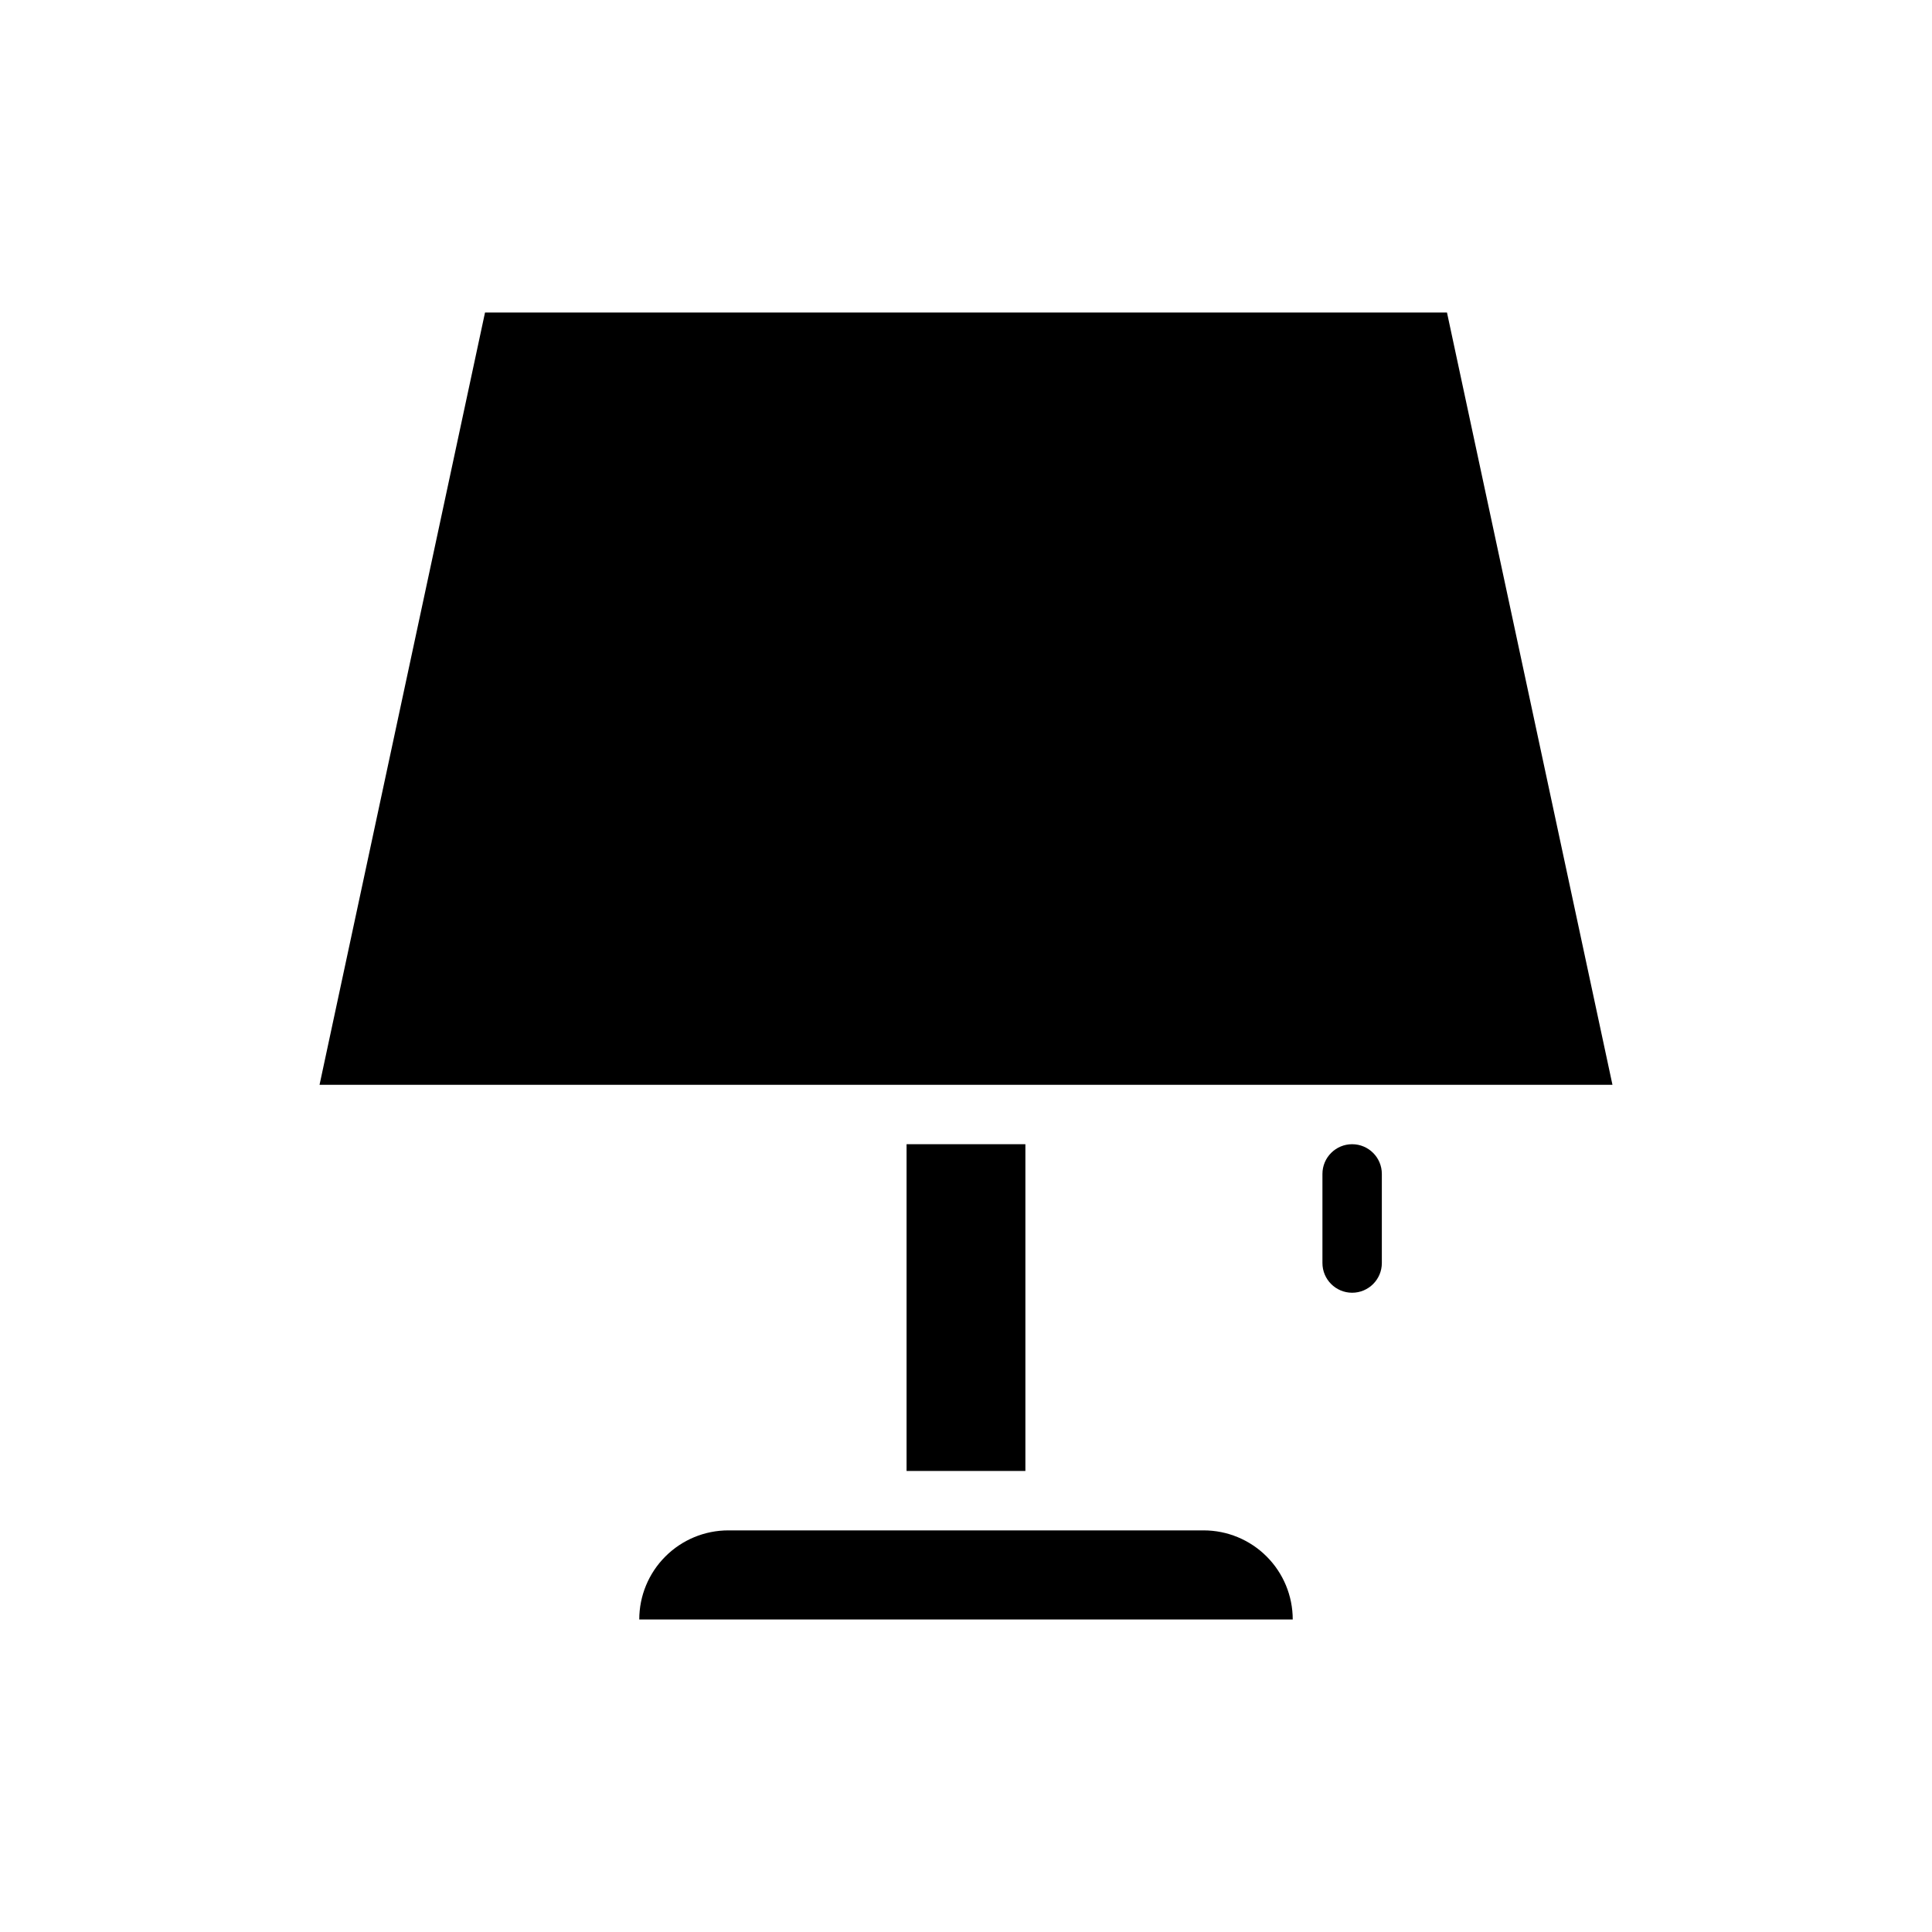 <?xml version="1.0" encoding="UTF-8"?>
<!-- Uploaded to: ICON Repo, www.svgrepo.com, Generator: ICON Repo Mixer Tools -->
<svg fill="#000000" width="800px" height="800px" version="1.1" viewBox="144 144 512 512" xmlns="http://www.w3.org/2000/svg">
 <g fill-rule="evenodd">
  <path d="m228.68 431.49 43.855-204.67h254.93l43.855 204.67z"/>
  <path d="m486.59 573.18h-173.18c0-6.266 2.488-12.273 6.918-16.695 4.426-4.434 10.43-6.918 16.695-6.918h125.95c6.266 0 12.273 2.488 16.695 6.918 4.434 4.426 6.918 10.43 6.918 16.695z"/>
  <path d="m384.25 533.82v-86.594h31.488v86.594"/>
  <path d="m494.46 455.1v23.617c0 4.344 3.527 7.871 7.871 7.871s7.871-3.527 7.871-7.871v-23.617c0-4.344-3.527-7.871-7.871-7.871s-7.871 3.527-7.871 7.871z"/>
 </g>
</svg>